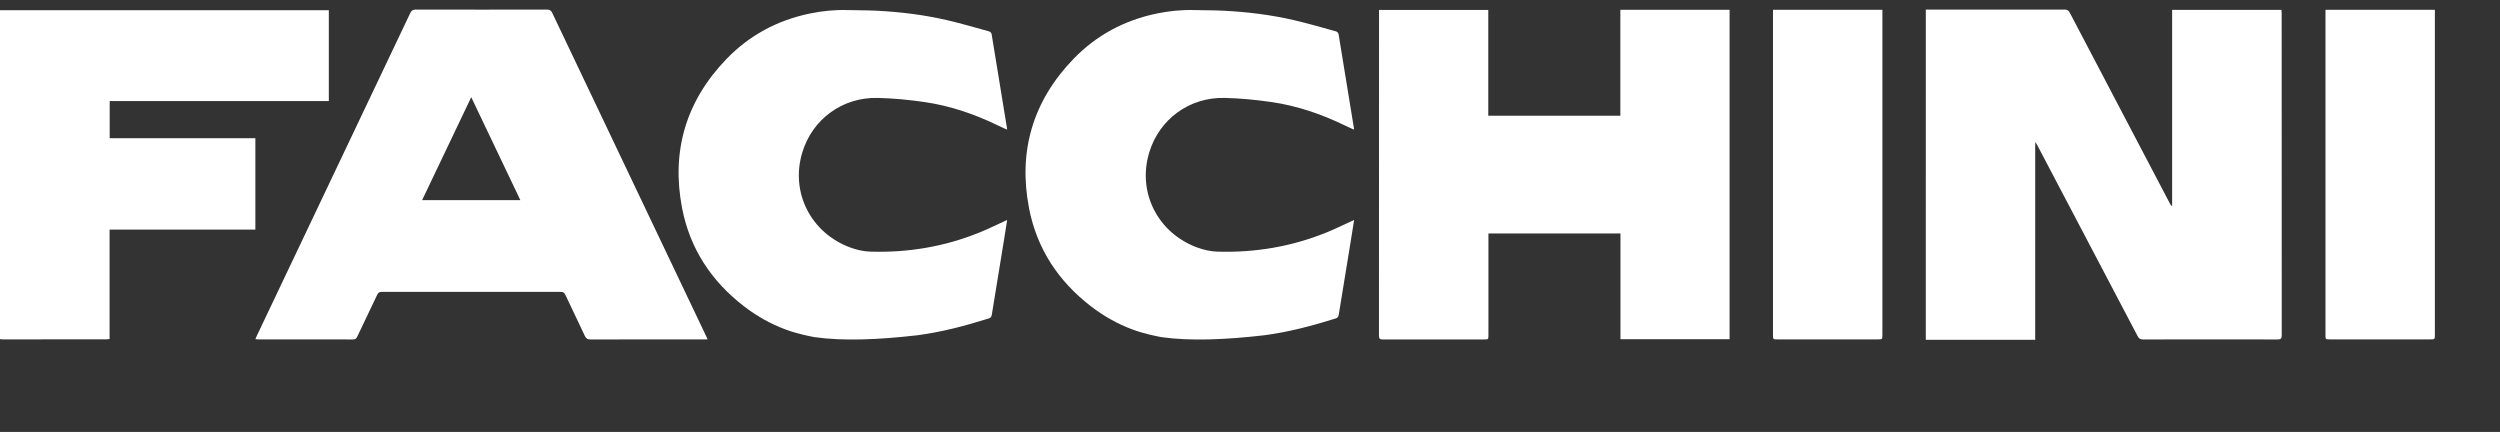 <svg width="191" height="33" viewBox="0 0 191 33" fill="none"
     xmlns="http://www.w3.org/2000/svg">
    <rect x="0" y="0" width="191" height="33" fill="#333333" stroke="none"/>
    <title>Facchini</title>
    <path d="M177.667 0.751C180.474 0.751 183.233 0.751 186.024 0.751C186.024 0.867 186.024 0.969 186.024 1.07C186.024 9.237 186.024 17.403 186.024 25.569C186.024 25.928 186.023 25.929 185.653 25.929C183.107 25.929 180.561 25.929 178.014 25.929C177.667 25.929 177.667 25.928 177.667 25.571C177.667 17.405 177.667 9.239 177.667 1.072C177.667 0.97 177.667 0.868 177.667 0.751Z"
          fill="white"/>
    <path d="M147.131 25.962C147.131 17.682 147.132 9.402 147.132 1.122C147.132 1.003 147.132 0.883 147.132 0.736C147.252 0.736 147.345 0.736 147.438 0.736C150.867 0.736 154.297 0.739 157.727 0.731C157.943 0.73 158.045 0.806 158.14 0.987C160.679 5.834 163.224 10.678 165.767 15.523C165.81 15.604 165.857 15.684 165.951 15.756C165.951 10.761 165.951 5.767 165.951 0.754C168.75 0.754 171.516 0.754 174.305 0.754C174.31 0.85 174.319 0.942 174.319 1.035C174.319 9.228 174.318 17.421 174.324 25.614C174.325 25.864 174.26 25.935 174.008 25.934C170.578 25.926 167.148 25.926 163.719 25.935C163.497 25.935 163.401 25.844 163.308 25.667C160.765 20.822 158.218 15.979 155.671 11.136C155.629 11.055 155.581 10.978 155.505 10.844C155.498 10.983 155.49 11.057 155.49 11.132C155.489 16.049 155.489 20.967 155.489 25.885C155.489 25.91 155.495 25.936 155.498 25.962C152.709 25.962 149.92 25.962 147.131 25.962Z"
          fill="white"/>
    <path d="M0 0.781C8.374 0.781 16.747 0.781 25.122 0.781C25.122 3.077 25.122 5.373 25.122 7.719C19.523 7.719 13.958 7.719 8.38 7.719C8.38 8.687 8.38 9.605 8.38 10.557C12.086 10.557 15.788 10.557 19.51 10.557C19.51 12.897 19.51 15.202 19.51 17.541C15.802 17.541 12.1 17.541 8.372 17.541C8.372 20.341 8.372 23.109 8.372 25.9C8.277 25.911 8.204 25.927 8.131 25.927C5.48 25.929 2.83 25.929 0.18 25.928C0.12 25.928 0.06 25.916 0 25.909C0 17.533 0 9.157 0 0.781Z"
          fill="white"/>
    <path d="M113.716 17.835C113.716 17.962 113.716 18.073 113.716 18.184C113.716 20.651 113.716 23.119 113.716 25.587C113.716 25.932 113.716 25.933 113.385 25.933C110.813 25.933 108.24 25.931 105.668 25.937C105.447 25.937 105.353 25.901 105.353 25.642C105.36 17.431 105.359 9.22 105.359 1.009C105.359 0.932 105.359 0.854 105.359 0.757C108.141 0.757 110.907 0.757 113.705 0.757C113.705 3.44 113.705 6.128 113.705 8.841C117.08 8.841 120.423 8.841 123.795 8.841C123.795 6.144 123.795 3.455 123.795 0.751C126.59 0.751 129.357 0.751 132.14 0.751C132.14 9.137 132.14 17.516 132.14 25.914C129.362 25.914 126.596 25.914 123.804 25.914C123.804 23.218 123.804 20.537 123.804 17.835C120.439 17.835 117.101 17.835 113.716 17.835Z"
          fill="white"/>
    <path d="M54.062 25.929C53.926 25.929 53.832 25.929 53.739 25.929C50.863 25.929 47.988 25.926 45.112 25.934C44.891 25.934 44.778 25.869 44.683 25.664C44.197 24.618 43.689 23.583 43.2 22.539C43.12 22.368 43.032 22.297 42.834 22.297C38.279 22.304 33.723 22.303 29.168 22.298C28.986 22.298 28.895 22.355 28.817 22.52C28.316 23.588 27.799 24.647 27.297 25.714C27.224 25.868 27.143 25.933 26.968 25.933C24.56 25.927 22.152 25.929 19.745 25.928C19.677 25.928 19.61 25.918 19.511 25.91C19.556 25.804 19.59 25.718 19.63 25.634C23.537 17.421 27.445 9.209 31.346 0.993C31.444 0.787 31.557 0.731 31.776 0.731C35.11 0.739 38.444 0.738 41.779 0.732C41.985 0.732 42.096 0.786 42.189 0.981C46.091 9.186 50 17.388 53.907 25.591C53.954 25.69 53.999 25.79 54.062 25.929ZM32.251 15.288C34.773 15.288 37.243 15.288 39.754 15.288C38.499 12.658 37.263 10.066 36.003 7.425C34.739 10.075 33.502 12.668 32.251 15.288Z"
          fill="white"/>
    <path d="M135.457 0.751C138.264 0.751 141.024 0.751 143.815 0.751C143.815 0.867 143.815 0.968 143.815 1.07C143.815 9.236 143.815 17.403 143.815 25.569C143.815 25.928 143.814 25.929 143.444 25.929C140.897 25.929 138.351 25.929 135.805 25.929C135.458 25.929 135.457 25.928 135.457 25.571C135.457 17.405 135.457 9.238 135.457 1.072C135.457 0.97 135.457 0.868 135.457 0.751Z"
          fill="white"/>
    <path d="M96.617 25.611C98.462 25.367 100.262 24.891 102.038 24.331C102.189 24.284 102.254 24.21 102.28 24.046C102.579 22.179 102.888 20.313 103.193 18.447C103.282 17.903 103.366 17.359 103.454 16.805C102.728 17.135 102.04 17.479 101.328 17.767C98.65 18.849 95.858 19.317 92.978 19.224C92.478 19.208 91.96 19.089 91.487 18.916C88.47 17.816 86.874 14.721 87.799 11.655C88.567 9.104 90.87 7.419 93.558 7.481C94.757 7.508 95.961 7.625 97.148 7.797C99.094 8.081 100.944 8.711 102.714 9.569C102.95 9.683 103.189 9.789 103.427 9.899C103.443 9.858 103.449 9.85 103.448 9.843C103.056 7.428 102.665 5.013 102.265 2.599C102.252 2.523 102.154 2.421 102.078 2.4C101.012 2.105 99.949 1.793 98.872 1.543C97.099 1.13 95.295 0.911 93.477 0.819C92.734 0.782 91.988 0.79 91.243 0.769C90.278 0.741 89.322 0.838 88.38 1.033C85.913 1.543 83.768 2.688 82.019 4.497C78.923 7.699 77.773 11.536 78.619 15.91C79.216 18.999 80.861 21.488 83.346 23.4C84.328 24.155 85.385 24.749 86.517 25.17C87.45 25.518 88.416 25.696 88.738 25.758C90.924 26.066 93.621 25.959 96.617 25.611Z"
          fill="white"/>
    <path d="M70.111 25.611C71.956 25.367 73.756 24.891 75.532 24.331C75.683 24.284 75.748 24.21 75.774 24.046C76.073 22.179 76.382 20.313 76.687 18.447C76.776 17.903 76.86 17.359 76.948 16.805C76.222 17.135 75.534 17.479 74.822 17.767C72.144 18.849 69.353 19.317 66.472 19.224C65.972 19.208 65.454 19.089 64.981 18.916C61.964 17.816 60.368 14.721 61.293 11.655C62.061 9.104 64.364 7.419 67.052 7.481C68.251 7.508 69.455 7.625 70.642 7.797C72.588 8.081 74.438 8.711 76.209 9.569C76.444 9.683 76.683 9.789 76.922 9.899C76.937 9.858 76.943 9.85 76.942 9.843C76.55 7.428 76.159 5.013 75.759 2.599C75.746 2.523 75.649 2.421 75.572 2.4C74.506 2.105 73.443 1.793 72.366 1.543C70.593 1.13 68.789 0.911 66.971 0.819C66.228 0.782 65.482 0.79 64.737 0.769C63.772 0.741 62.816 0.838 61.874 1.033C59.407 1.543 57.262 2.688 55.513 4.497C52.417 7.699 51.268 11.536 52.113 15.91C52.711 18.999 54.355 21.488 56.84 23.4C57.822 24.155 58.879 24.749 60.011 25.17C60.944 25.518 61.91 25.696 62.232 25.758C64.418 26.066 67.115 25.959 70.111 25.611Z"
          fill="white"/>
</svg>
